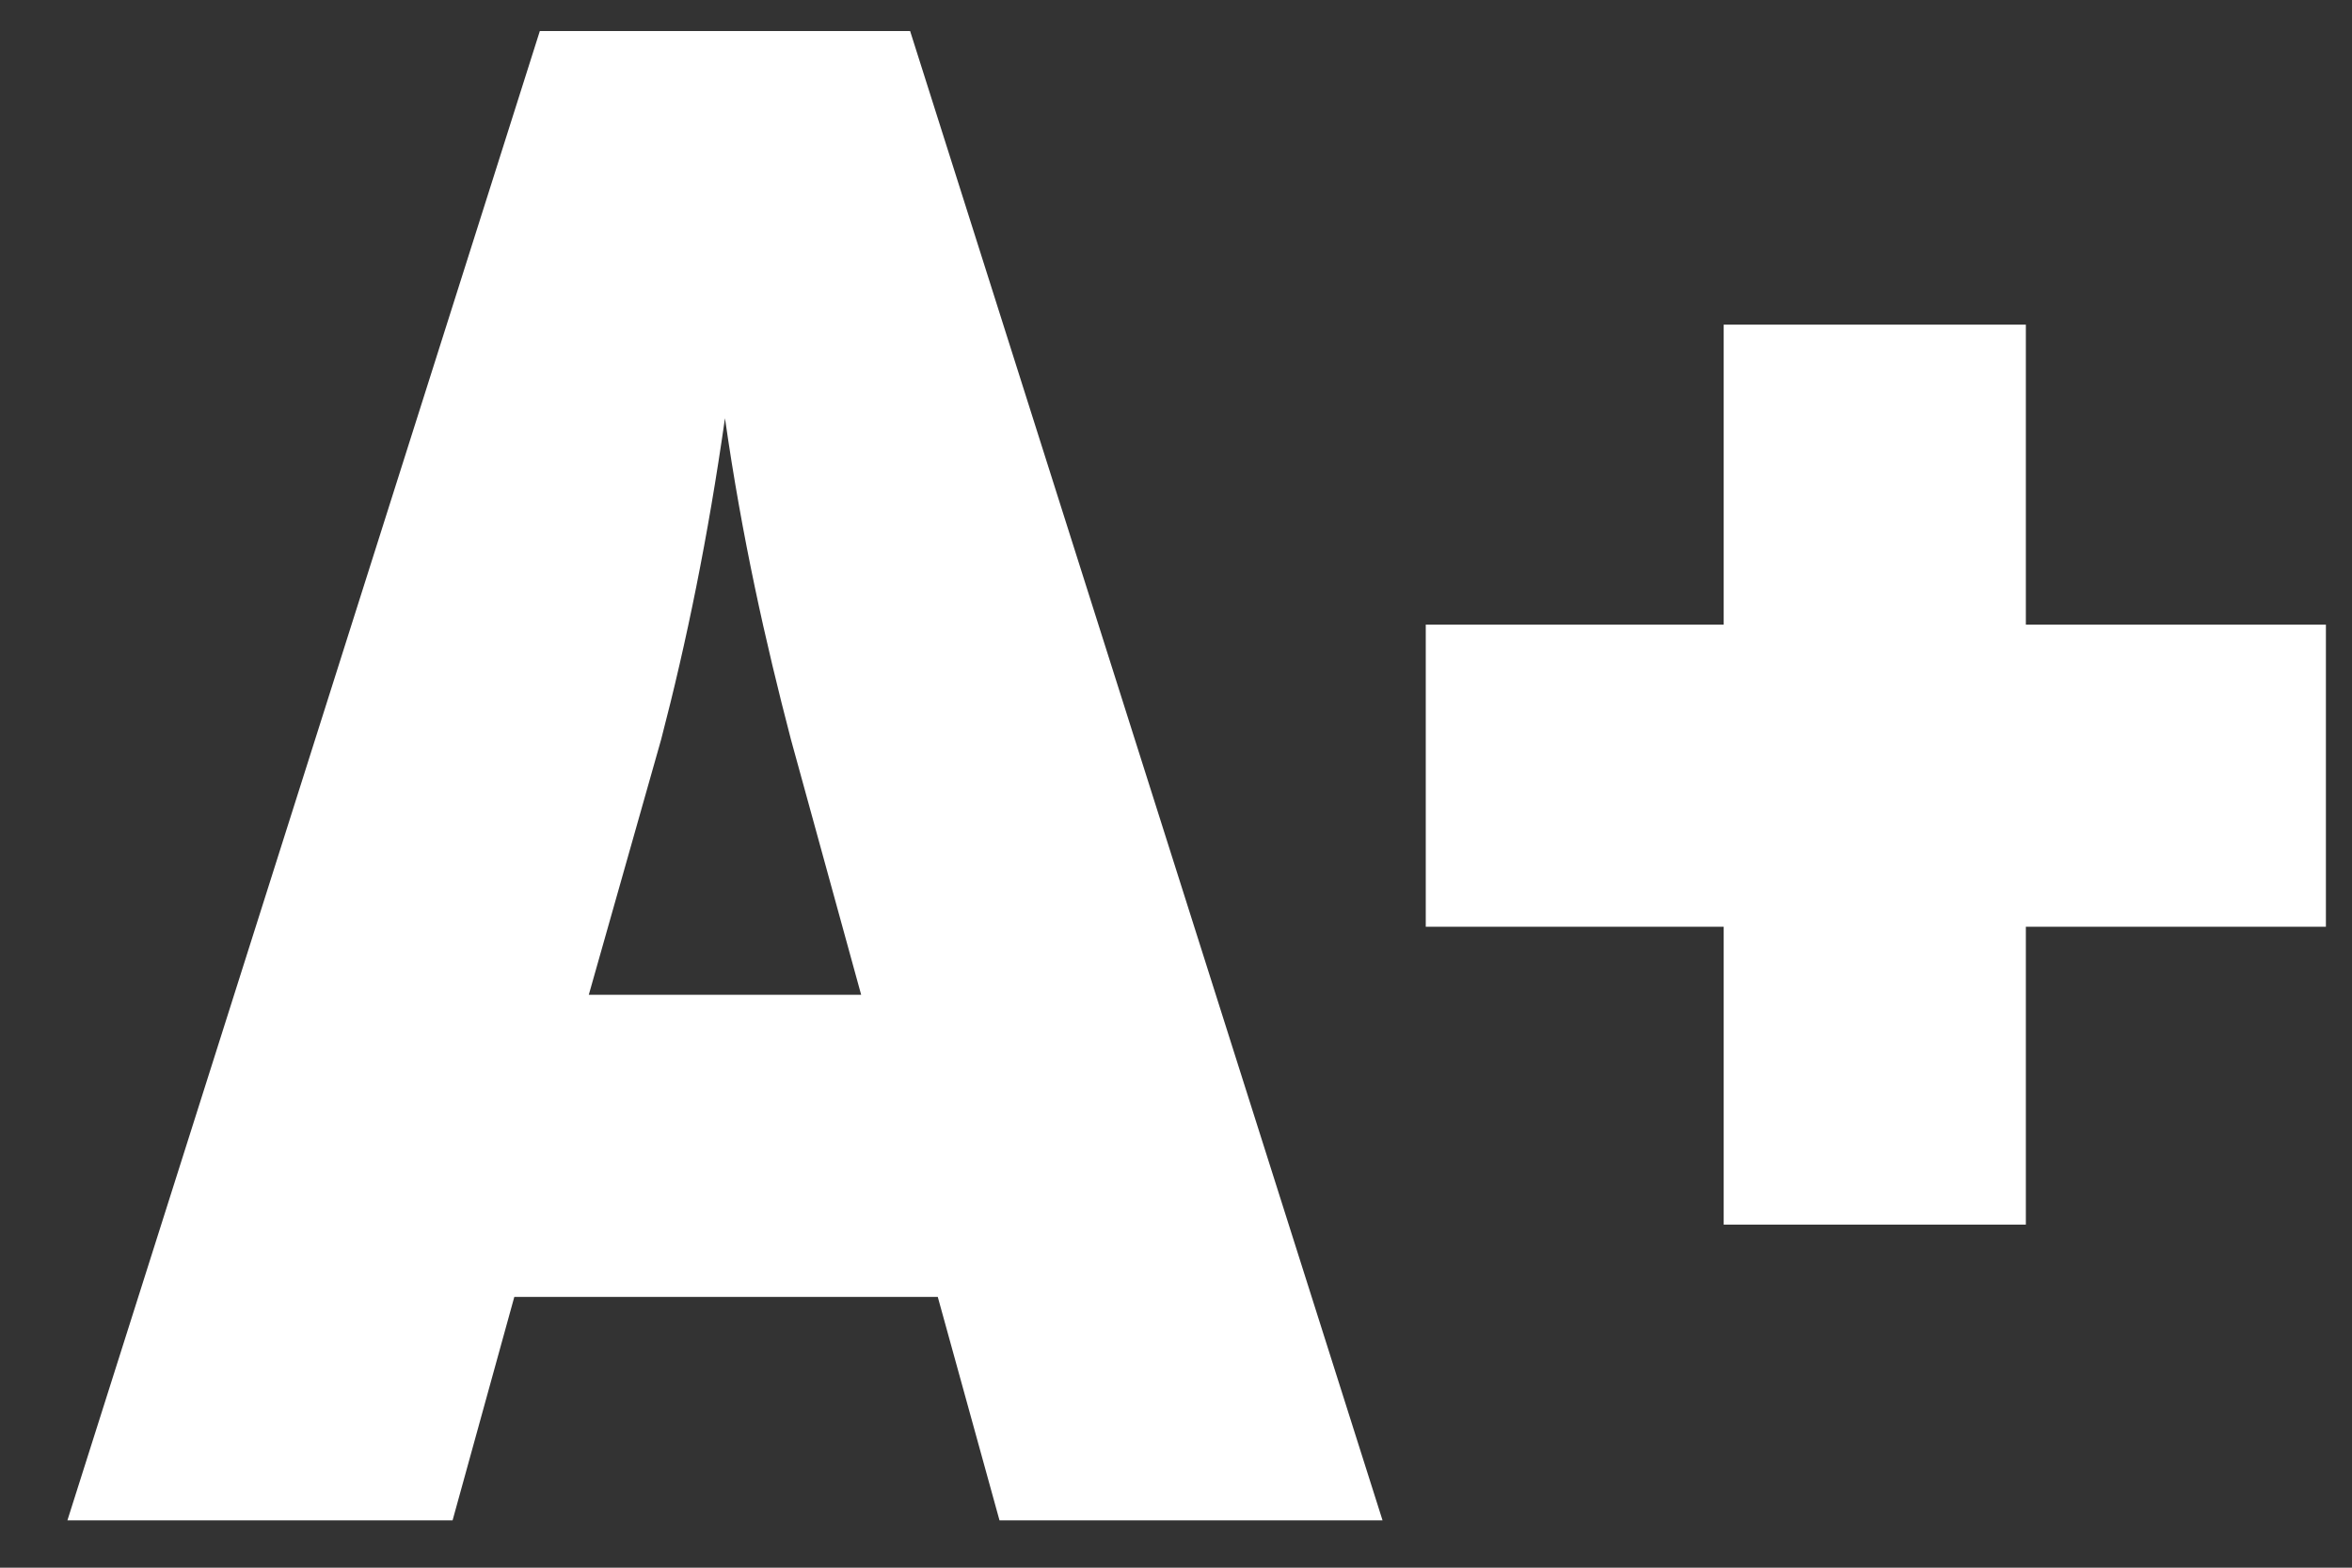 <?xml version="1.0" encoding="utf-8"?>
<svg xmlns="http://www.w3.org/2000/svg" width="21" height="14" viewBox="0 0 21 14" fill="none">
<rect x="0" y="0" width="21" height="14" fill="#333333" stroke="none"/>
<path d="M4.82 0.277H8.126L12.344 13.577H8.924L8.373 11.582H4.592L4.041 13.577H0.602L4.82 0.277ZM7.689 8.884L7.062 6.604C6.834 5.73 6.625 4.799 6.473 3.735C6.321 4.799 6.131 5.73 5.903 6.604L5.257 8.884H7.689ZM20.767 8.276H18.088V10.936H15.39V8.276H12.73V5.578H15.39V2.899H18.088V5.578H20.767V8.276Z" fill="white"/>
</svg>
